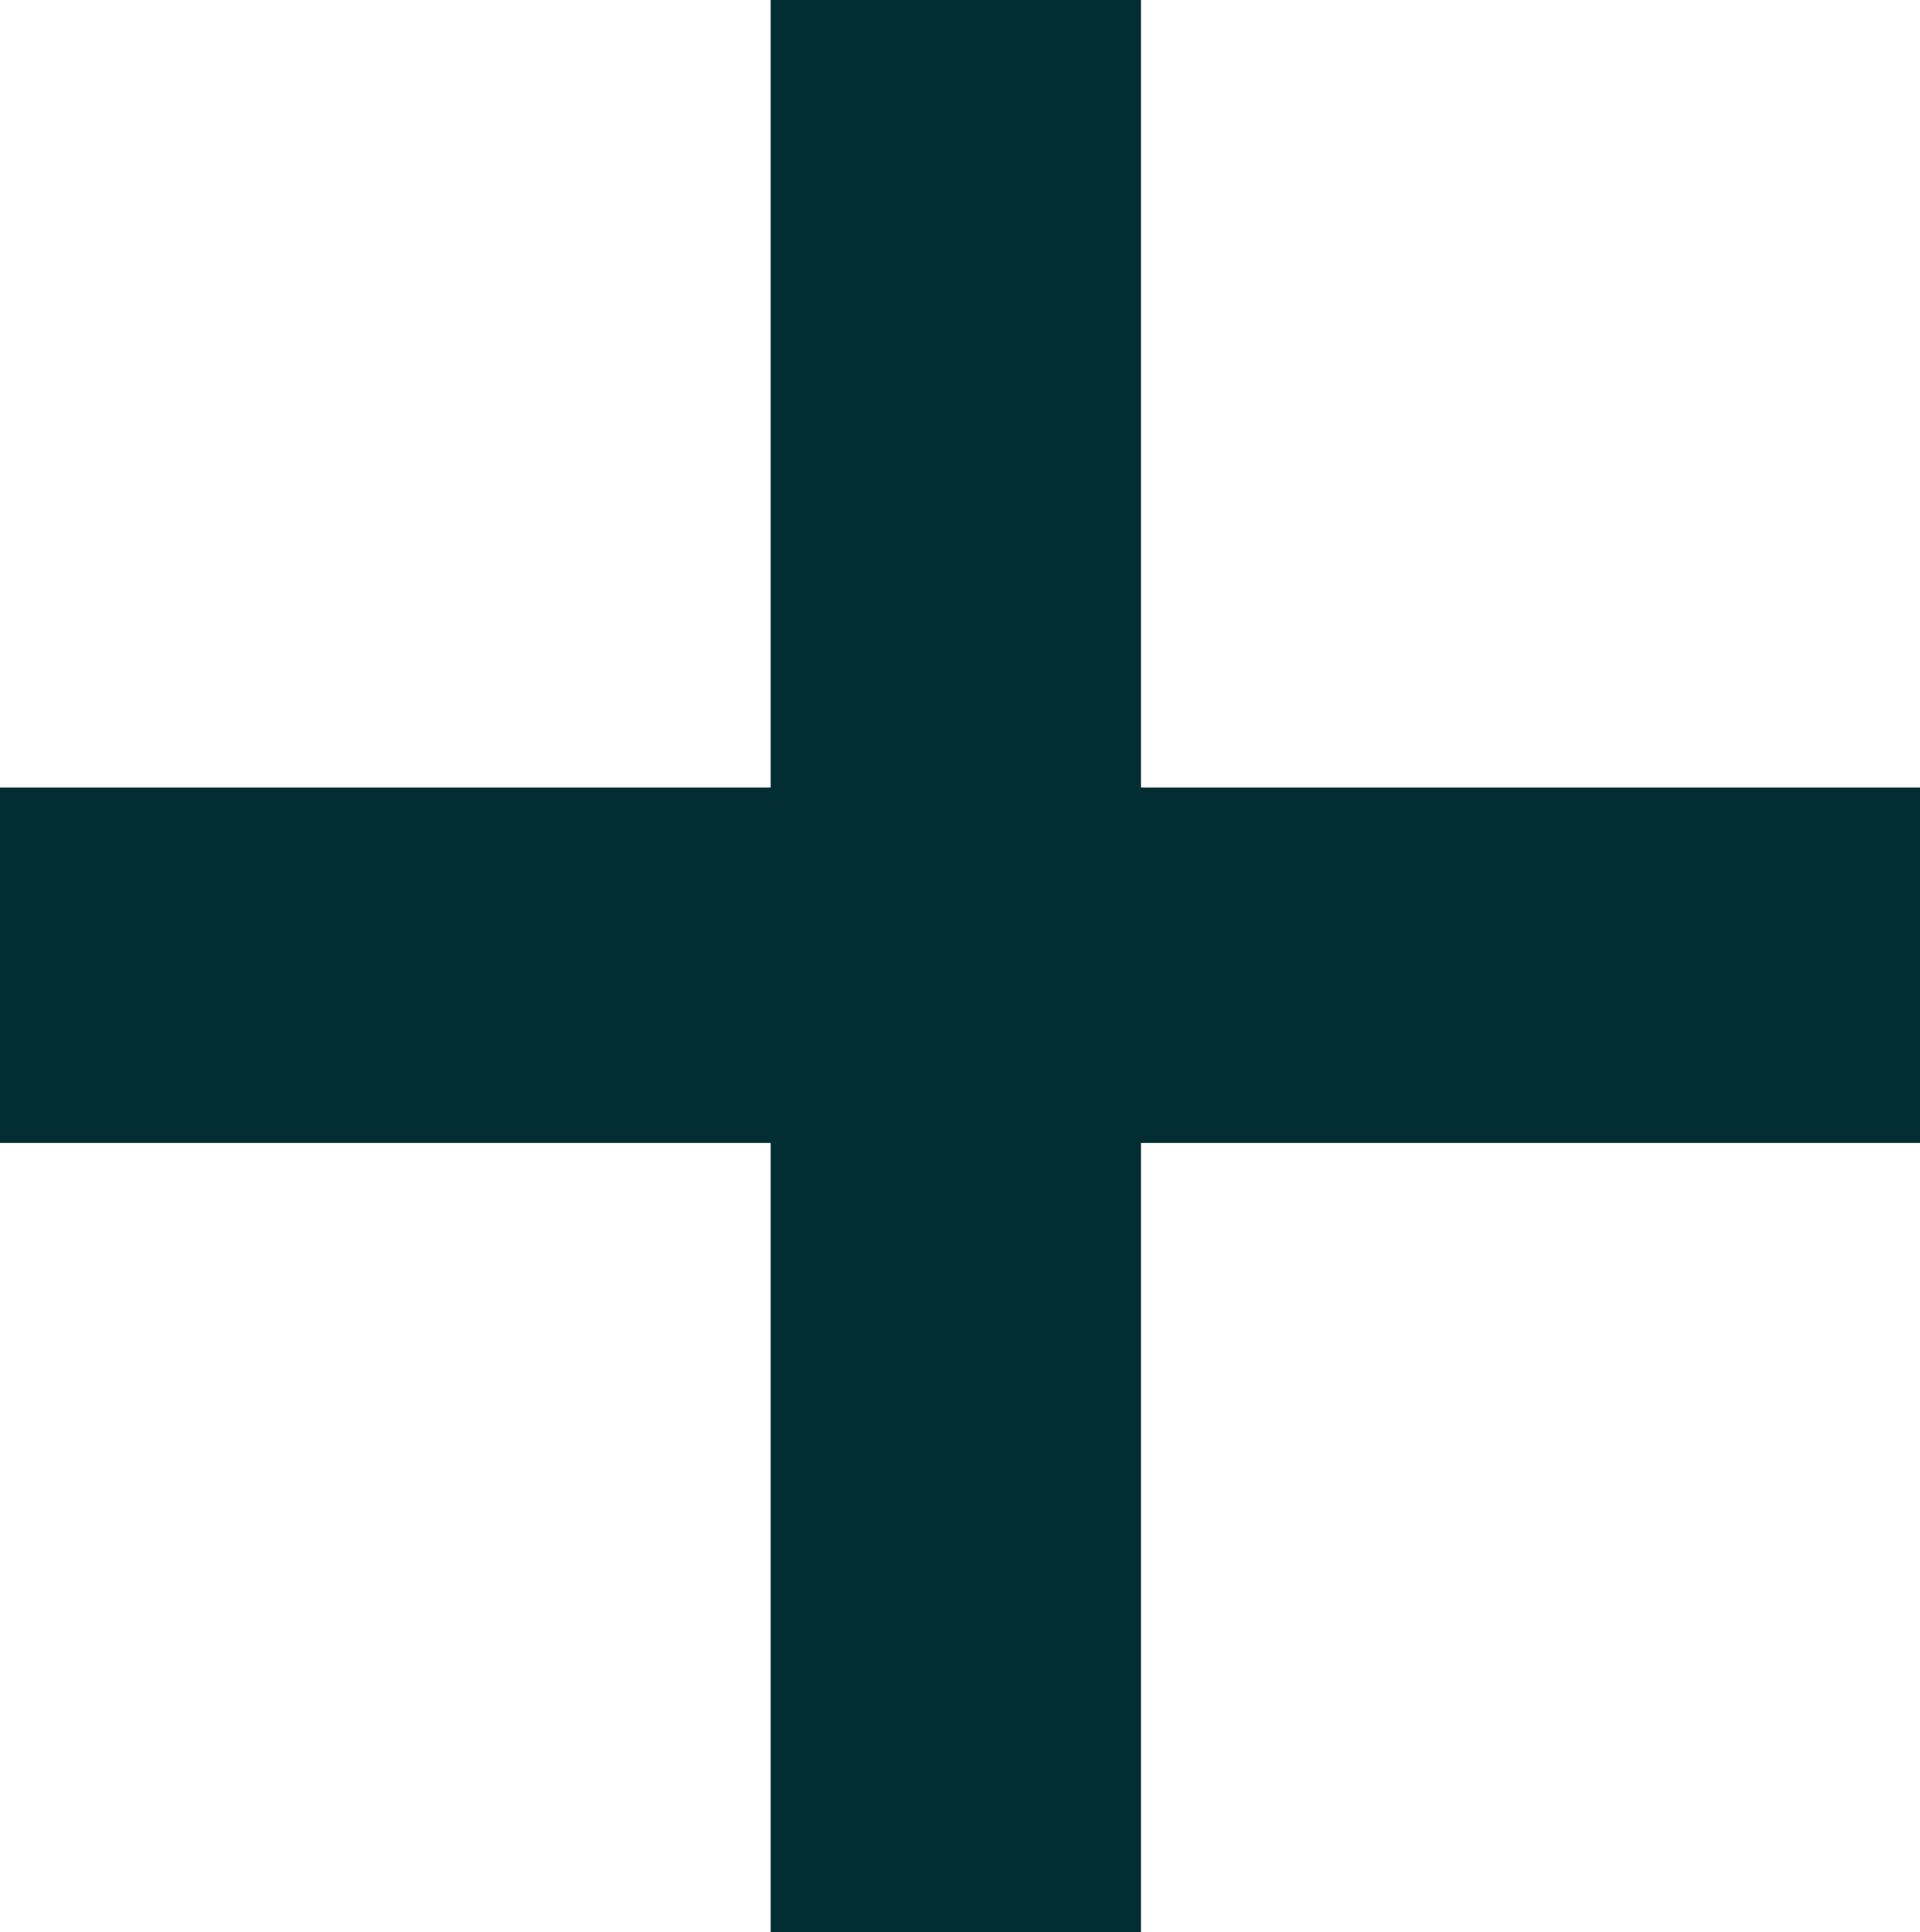 <?xml version="1.0" encoding="UTF-8"?>
<svg id="Layer_2" data-name="Layer 2" xmlns="http://www.w3.org/2000/svg" viewBox="0 0 11.51 11.58">
  <defs>
    <style>
      .cls-1 {
        fill: #012d33;
      }
    </style>
  </defs>
  <g id="Layer_1-2" data-name="Layer 1">
    <path class="cls-1" d="M4.62,4.72V0h2.22v4.72h4.67v2.13h-4.67v4.74h-2.22v-4.74H0v-2.13h4.62Z"/>
  </g>
</svg>
